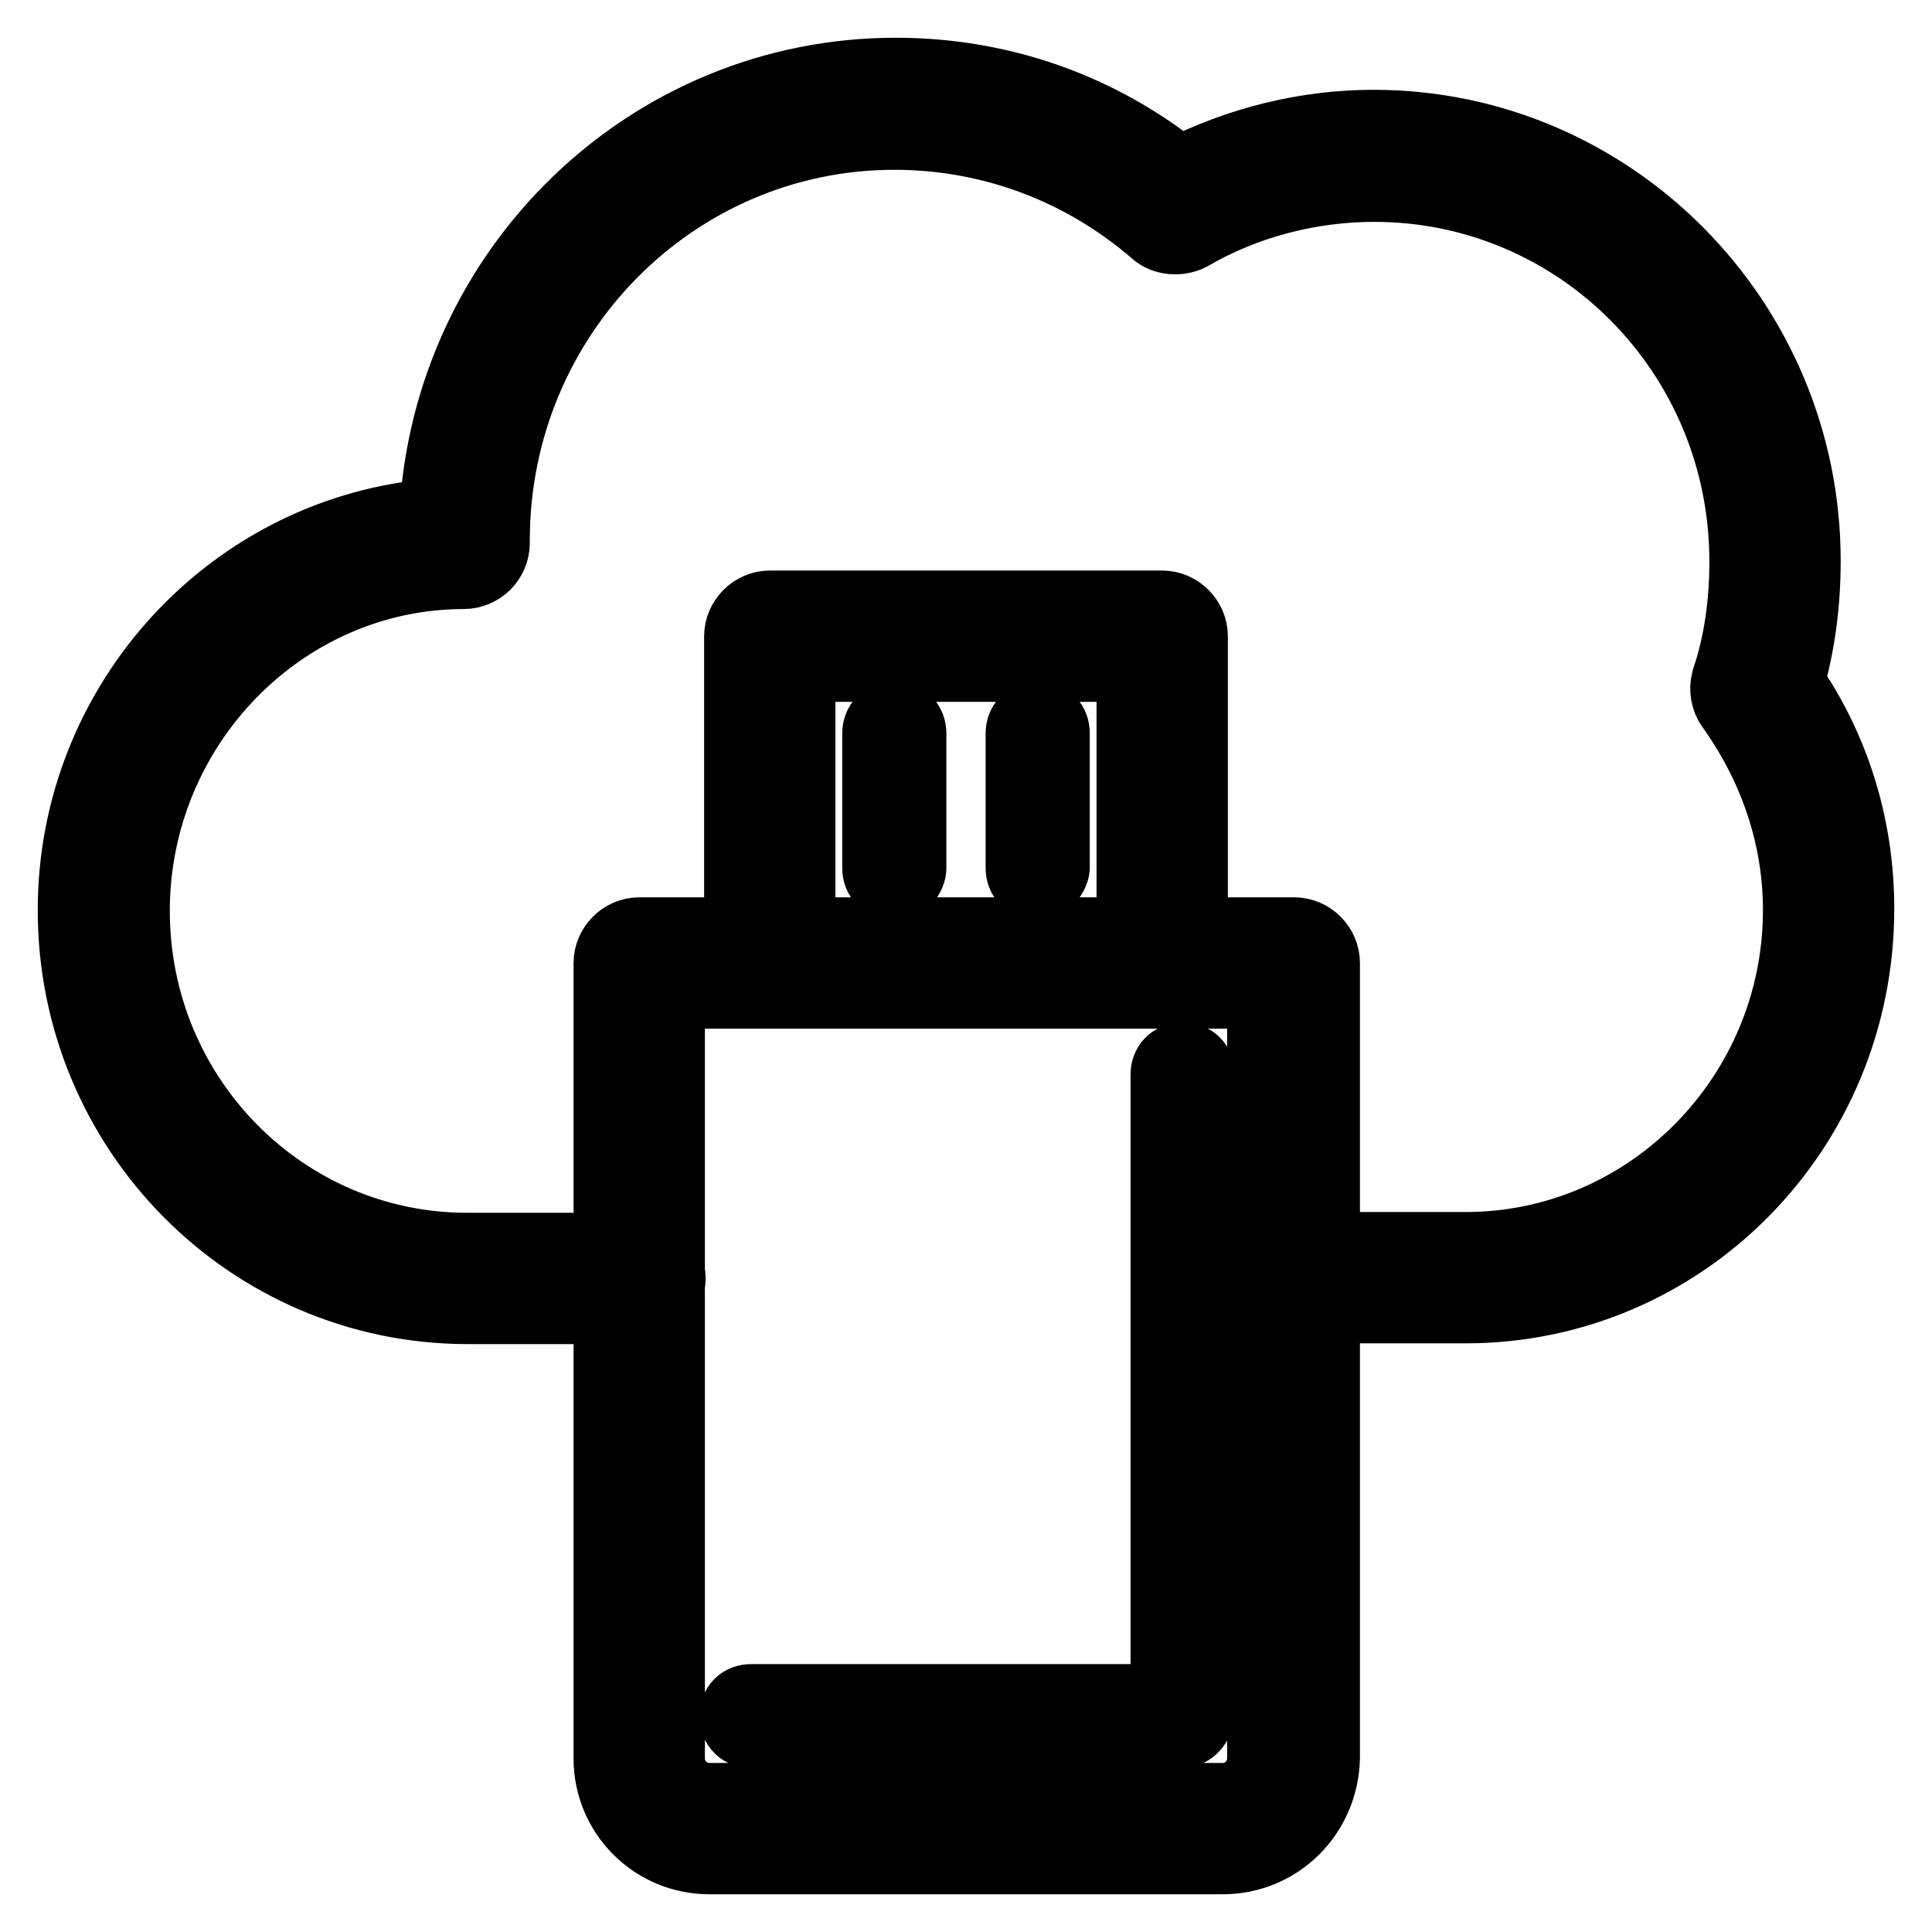 <?xml version="1.0" encoding="utf-8"?>
<!-- Svg Vector Icons : http://www.onlinewebfonts.com/icon -->
<!DOCTYPE svg PUBLIC "-//W3C//DTD SVG 1.1//EN" "http://www.w3.org/Graphics/SVG/1.1/DTD/svg11.dtd">
<svg version="1.1" xmlns="http://www.w3.org/2000/svg" xmlns:xlink="http://www.w3.org/1999/xlink" x="0px" y="0px" viewBox="0 0 256 256" enable-background="new 0 0 256 256" xml:space="preserve">
<g> <path stroke-width="10" fill-opacity="0" stroke="#000000"  d="M194.2,173h-22.9c-2,0-3.7-1.7-3.7-3.7c0-2,1.7-3.7,3.7-3.7h22.9c24.5,0,44.4-20.3,44.4-45 c0-9.8-3.2-19.1-8.9-27.1c-0.7-0.9-0.9-2.2-0.6-3.3c1.7-5,2.4-10.4,2.4-15.8c0-27.7-22.1-50-49.4-50c-8.5,0-17.1,2.2-24.5,6.5 c-1.3,0.7-3.2,0.6-4.3-0.4c-9.7-8.4-21.9-13-34.8-13c-29.4,0-53.3,24.2-53.3,54.1v0.4c0,0.9-0.4,1.9-1.1,2.6 c-0.7,0.7-1.7,1.1-2.6,1.1c-24.2,0-44,20.3-44,45c0,24.9,19.9,45,44.4,45h22.9c2,0,3.7,1.7,3.7,3.7c0,2-1.7,3.7-3.7,3.7H61.8 C33.2,173,10,149.6,10,120.6c0-27.5,21.2-50.2,47.9-52.2C59.6,35.8,86.2,10,118.7,10c13.8,0,26.9,4.6,37.5,13.2 c8-4.1,16.9-6.3,25.8-6.3c31.4,0,56.9,25.8,56.9,57.4c0,5.6-0.7,11-2.2,16.2c6.1,8.7,9.3,19.1,9.3,29.9 C246,149.6,222.8,173,194.2,173z M154,131.3h-52c-2,0-3.7-1.7-3.7-3.7V84.3c0-2,1.7-3.7,3.7-3.7h52c2,0,3.7,1.7,3.7,3.7v43.3 C157.7,129.7,156.1,131.3,154,131.3z M105.7,123.9h44.6V88h-44.6V123.9z M162,246H94c-7.2,0-13-5.8-13-13V127.6 c0-2,1.7-3.7,3.7-3.7h86.8c2,0,3.7,1.7,3.7,3.7V233C175,240.2,169.3,246,162,246z M88.4,131.3V233c0,3.2,2.6,5.6,5.6,5.6h68 c3.2,0,5.6-2.6,5.6-5.6V131.3H88.4z M156.4,229.3H99.6c-1.1,0-1.9-0.7-1.9-1.9s0.7-1.9,1.9-1.9h55.2v-83.1c0-1.1,0.7-1.9,1.9-1.9 s1.9,0.7,1.9,1.9v84.9C158.3,228.5,157.5,229.3,156.4,229.3z M118.5,116.9c-1.1,0-1.9-0.7-1.9-1.9V97.2c0-1.1,0.7-1.9,1.9-1.9 c1.1,0,1.9,0.7,1.9,1.9V115C120.4,115.9,119.6,116.9,118.5,116.9z M137.5,116.9c-1.1,0-1.9-0.7-1.9-1.9V97.2c0-1.1,0.7-1.9,1.9-1.9 s1.9,0.7,1.9,1.9V115C139.3,115.9,138.4,116.9,137.5,116.9z"/></g>
</svg>